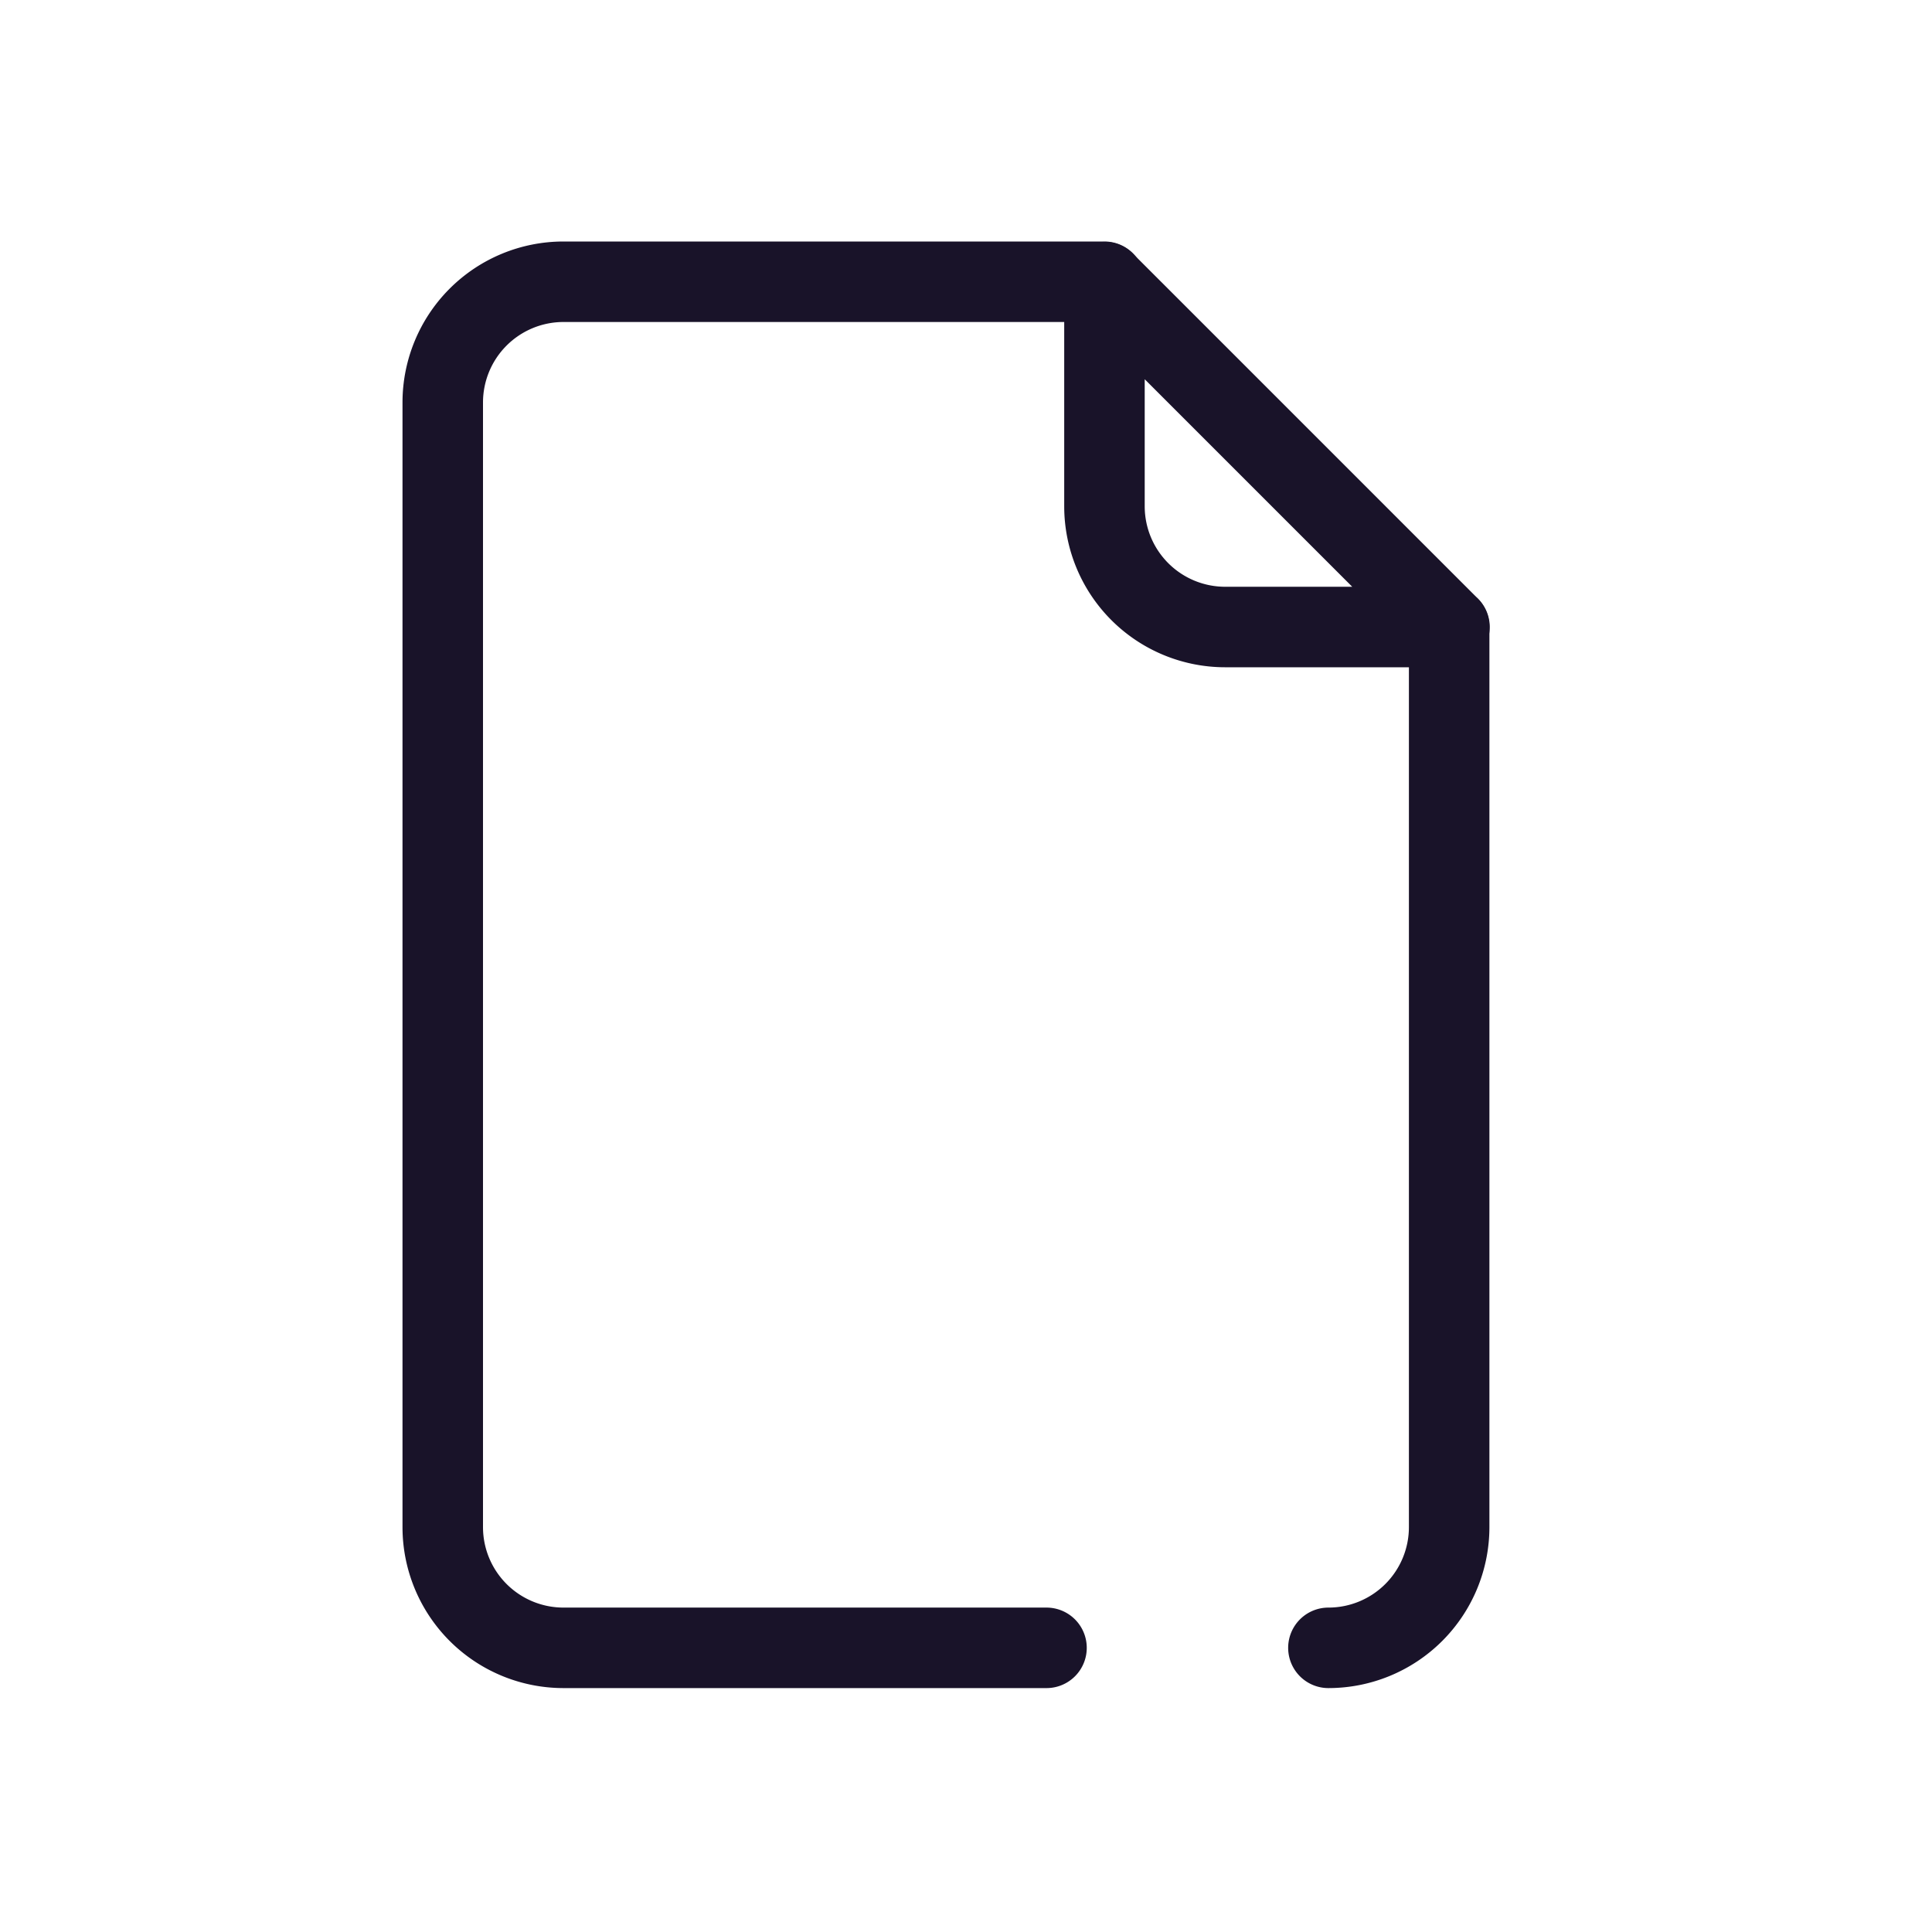<svg width="24" height="24" viewBox="0 0 24 24" fill="none" xmlns="http://www.w3.org/2000/svg">
    <path d="M13 20.47H7a1.5 1.5 0 0 1-1.5-1.5V5A1.5 1.5 0 0 1 7 3.5h6.72M18.002 7.79v11.18a1.5 1.5 0 0 1-1.5 1.5" stroke="#191329" stroke-linecap="round" stroke-linejoin="round"/>
    <path clip-rule="evenodd" d="M18.006 7.789H15.22a1.5 1.5 0 0 1-1.5-1.5V3.504l4.285 4.285z" stroke="#191329" stroke-linecap="round" stroke-linejoin="round"/>
</svg>
